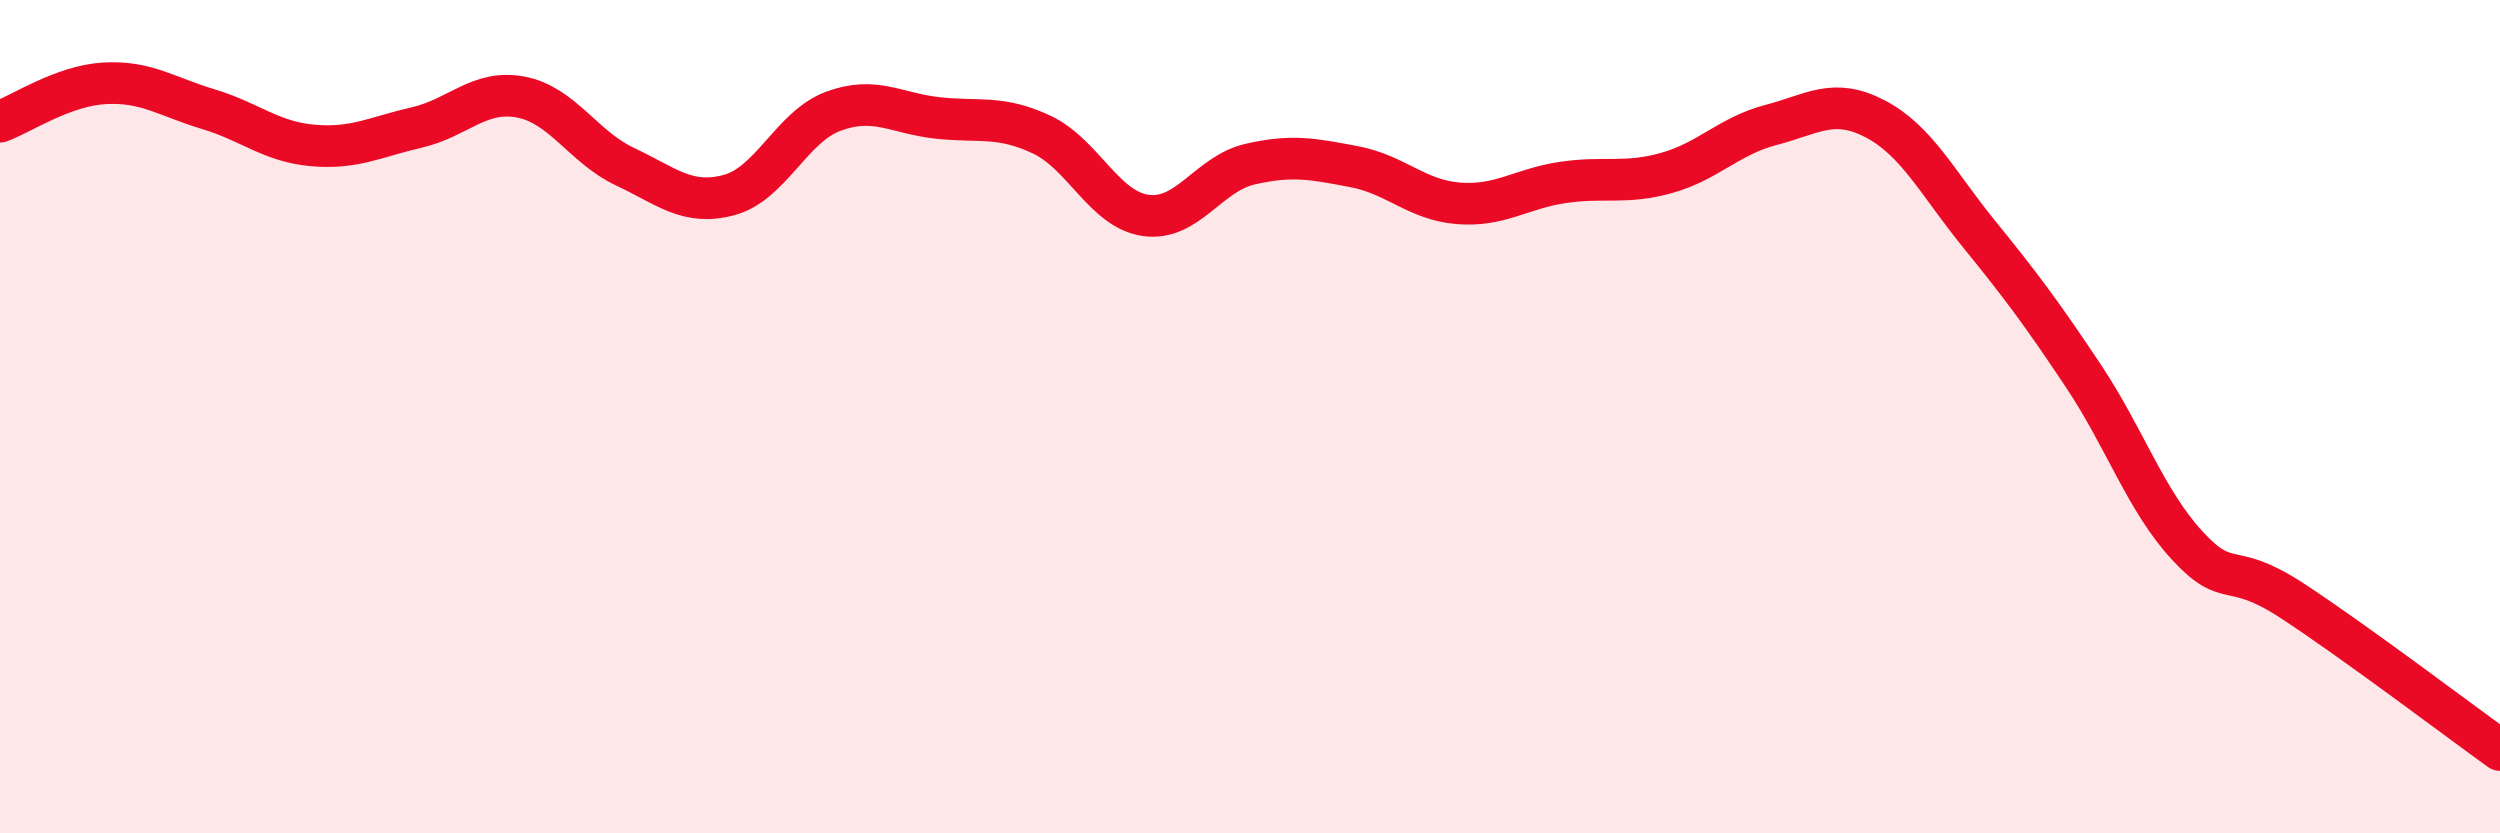 
    <svg width="60" height="20" viewBox="0 0 60 20" xmlns="http://www.w3.org/2000/svg">
      <path
        d="M 0,2.92 C 0.5,2.74 1.5,2.06 2.5,2 C 3.5,1.94 4,2.32 5,2.62 C 6,2.92 6.5,3.4 7.5,3.49 C 8.5,3.58 9,3.29 10,3.06 C 11,2.83 11.5,2.14 12.5,2.33 C 13.5,2.52 14,3.53 15,4 C 16,4.47 16.5,4.95 17.5,4.68 C 18.5,4.41 19,3.04 20,2.67 C 21,2.3 21.5,2.72 22.5,2.83 C 23.5,2.94 24,2.76 25,3.23 C 26,3.7 26.5,5.03 27.5,5.17 C 28.5,5.31 29,4.17 30,3.94 C 31,3.71 31.5,3.81 32.5,4 C 33.5,4.19 34,4.8 35,4.88 C 36,4.96 36.5,4.53 37.5,4.38 C 38.5,4.23 39,4.43 40,4.15 C 41,3.87 41.5,3.26 42.5,3 C 43.5,2.74 44,2.33 45,2.85 C 46,3.37 46.5,4.39 47.5,5.62 C 48.5,6.85 49,7.52 50,9.02 C 51,10.52 51.5,12.02 52.5,13.1 C 53.5,14.18 53.5,13.43 55,14.41 C 56.5,15.39 59,17.28 60,18L60 20L0 20Z"
        fill="#EB0A25"
        opacity="0.1"
        stroke-linecap="round"
        stroke-linejoin="round"
      />
      <path
        d="M 0,2.92 C 0.5,2.74 1.5,2.06 2.5,2 C 3.5,1.94 4,2.32 5,2.62 C 6,2.92 6.5,3.4 7.5,3.49 C 8.5,3.58 9,3.29 10,3.06 C 11,2.83 11.5,2.14 12.5,2.33 C 13.5,2.52 14,3.53 15,4 C 16,4.47 16.5,4.95 17.5,4.68 C 18.5,4.41 19,3.04 20,2.67 C 21,2.3 21.5,2.72 22.5,2.83 C 23.5,2.94 24,2.76 25,3.23 C 26,3.7 26.5,5.03 27.5,5.17 C 28.5,5.31 29,4.17 30,3.94 C 31,3.71 31.5,3.81 32.5,4 C 33.5,4.19 34,4.8 35,4.88 C 36,4.96 36.5,4.53 37.5,4.38 C 38.5,4.23 39,4.43 40,4.15 C 41,3.87 41.5,3.26 42.5,3 C 43.5,2.74 44,2.33 45,2.85 C 46,3.37 46.5,4.39 47.5,5.62 C 48.5,6.85 49,7.52 50,9.02 C 51,10.52 51.5,12.02 52.5,13.1 C 53.5,14.18 53.5,13.43 55,14.41 C 56.5,15.39 59,17.28 60,18"
        stroke="#EB0A25"
        stroke-width="1"
        fill="none"
        stroke-linecap="round"
        stroke-linejoin="round"
      />
    </svg>
  